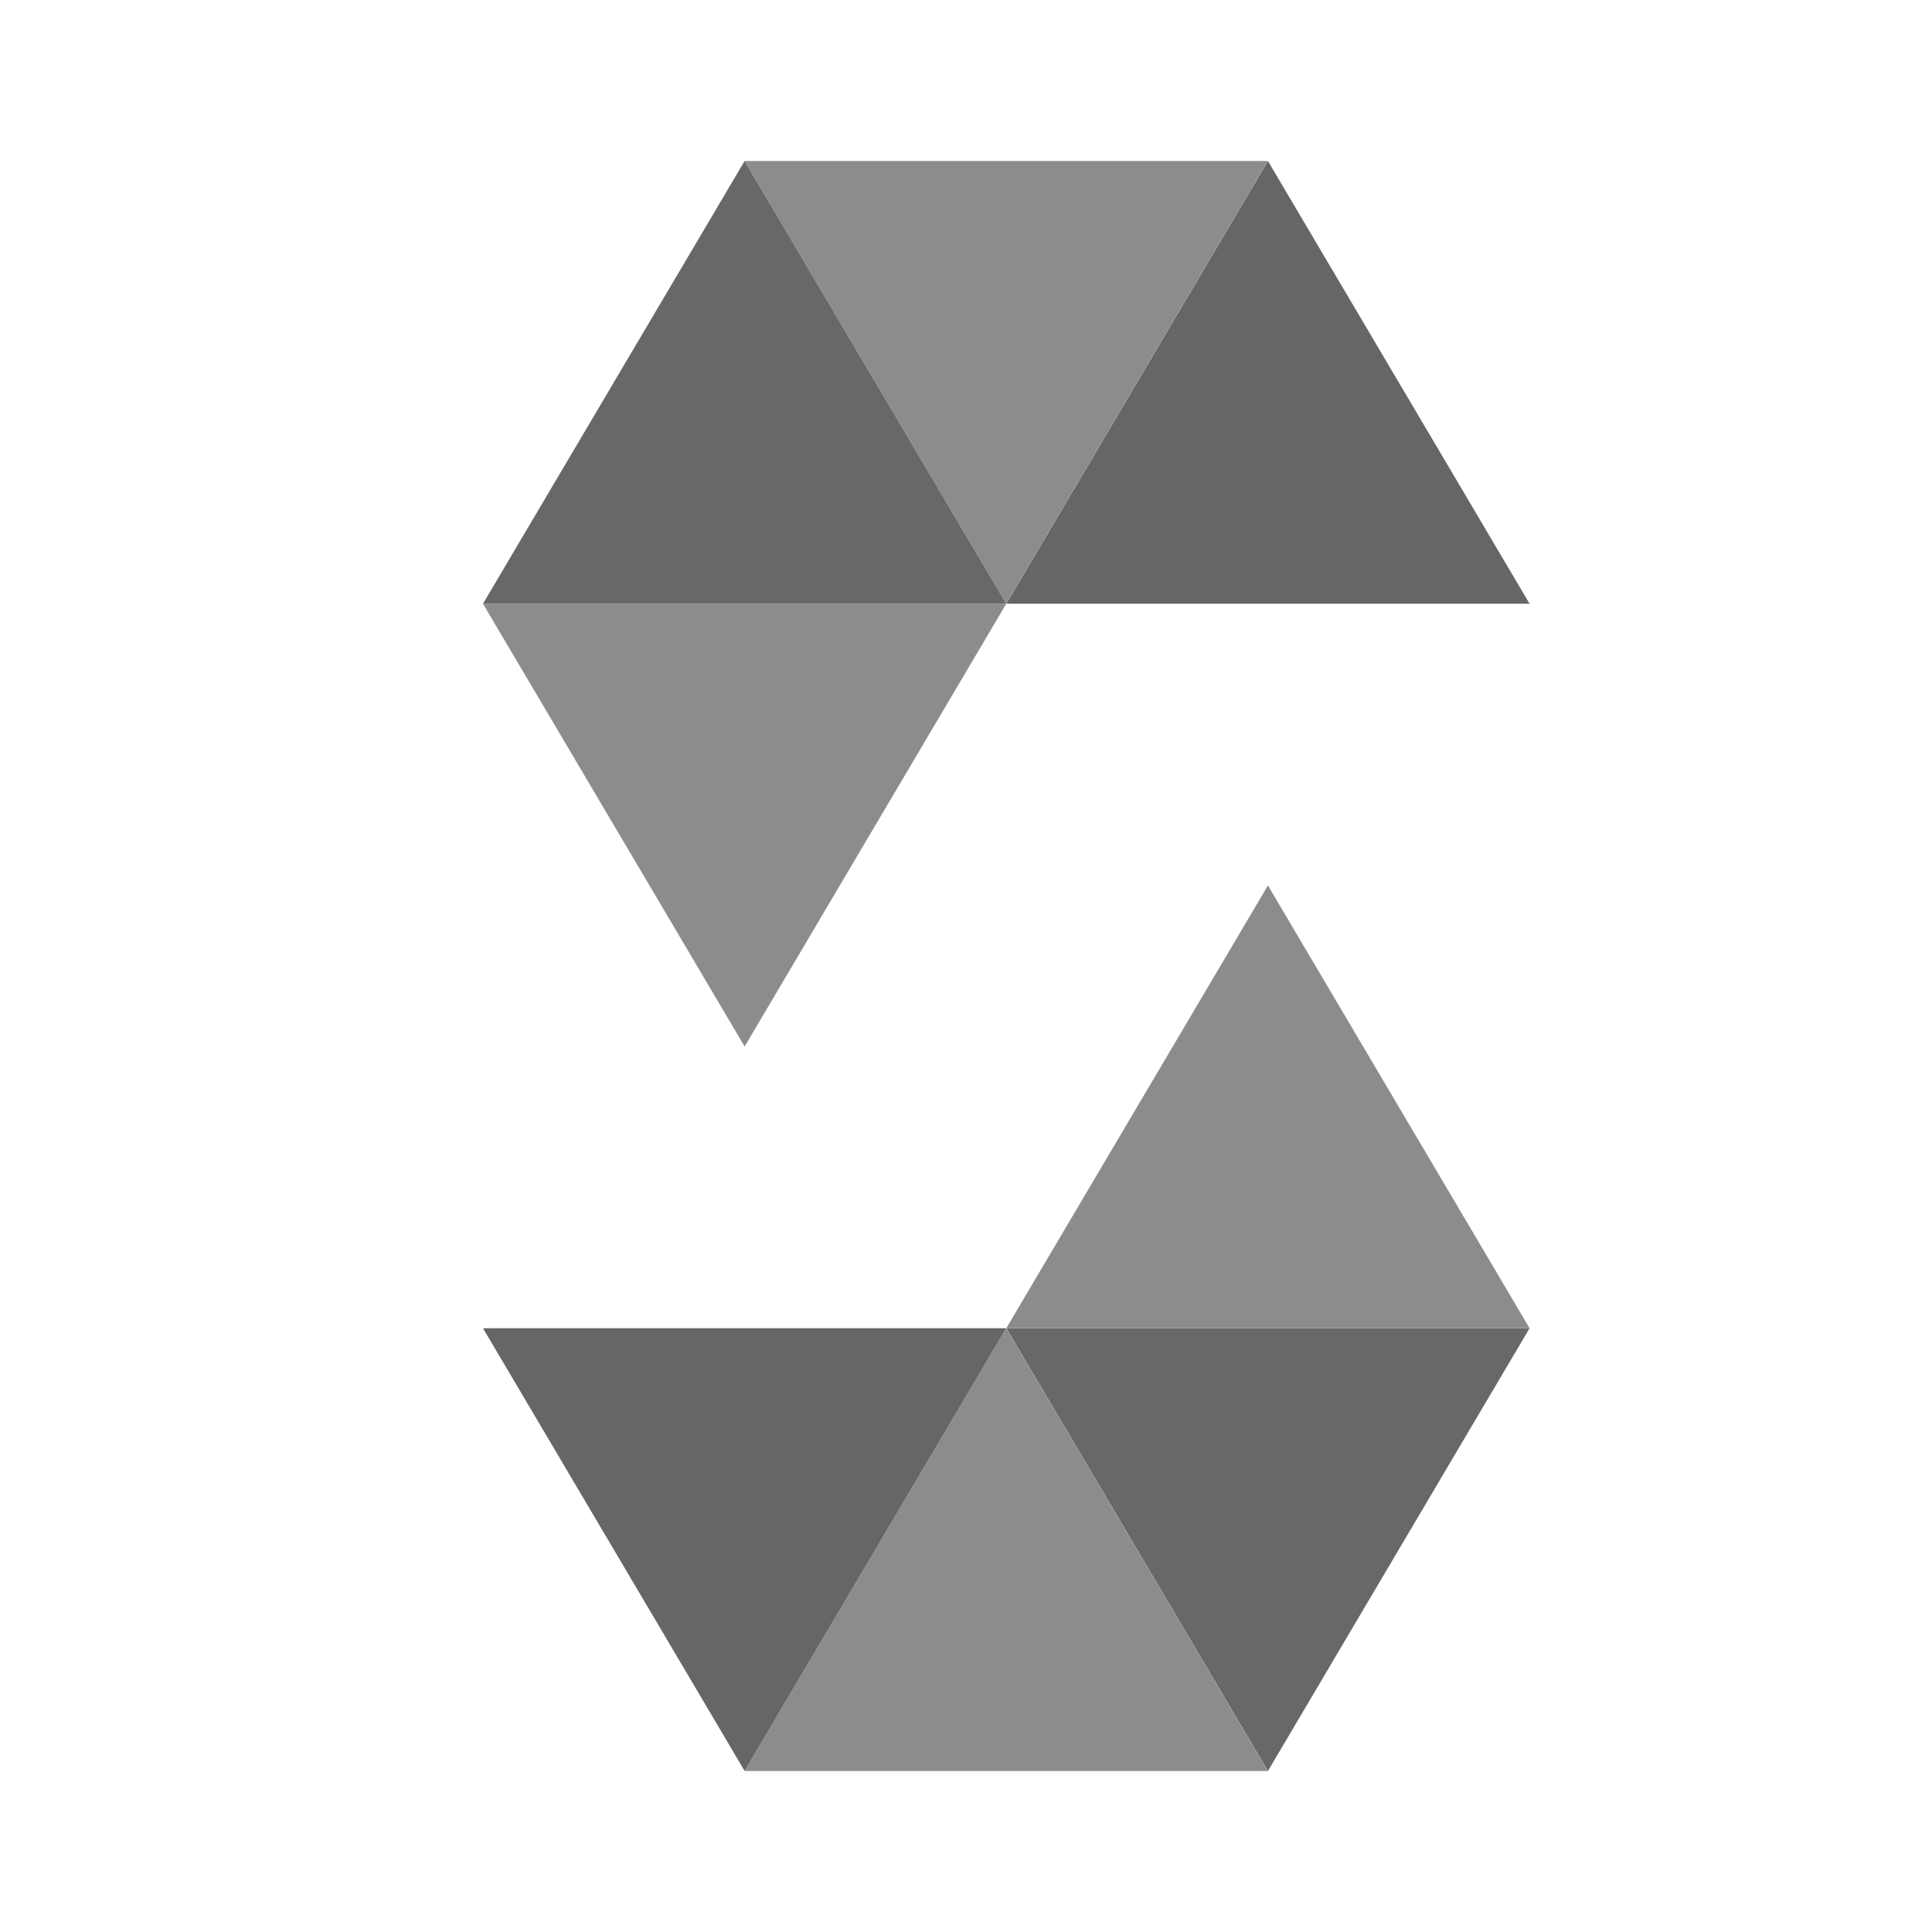 <svg width="50" height="50" viewBox="0 0 50 50" fill="none" xmlns="http://www.w3.org/2000/svg">
<path d="M26.042 15.624L19.271 4.166L12.5 15.624H26.042Z" fill="#6A6767"/>
<path d="M39.585 15.624L32.814 4.166L26.043 15.624H39.585Z" fill="#666666"/>
<path d="M19.27 4.166L26.04 15.624L32.811 4.166H19.27Z" fill="#8D8B8B"/>
<path d="M12.5 15.625L19.271 27.083L26.042 15.625H12.5Z" fill="#8D8B8B"/>
<path d="M26.043 34.375L32.814 45.833L39.585 34.375H26.043Z" fill="#6A6767"/>
<path d="M12.5 34.375L19.271 45.833L26.042 34.375H12.5Z" fill="#666666"/>
<path d="M32.811 45.833L26.04 34.375L19.27 45.833H32.811Z" fill="#8D8B8B"/>
<path d="M39.585 34.374L32.814 22.916L26.043 34.374H39.585Z" fill="#8D8B8B"/>
</svg>
